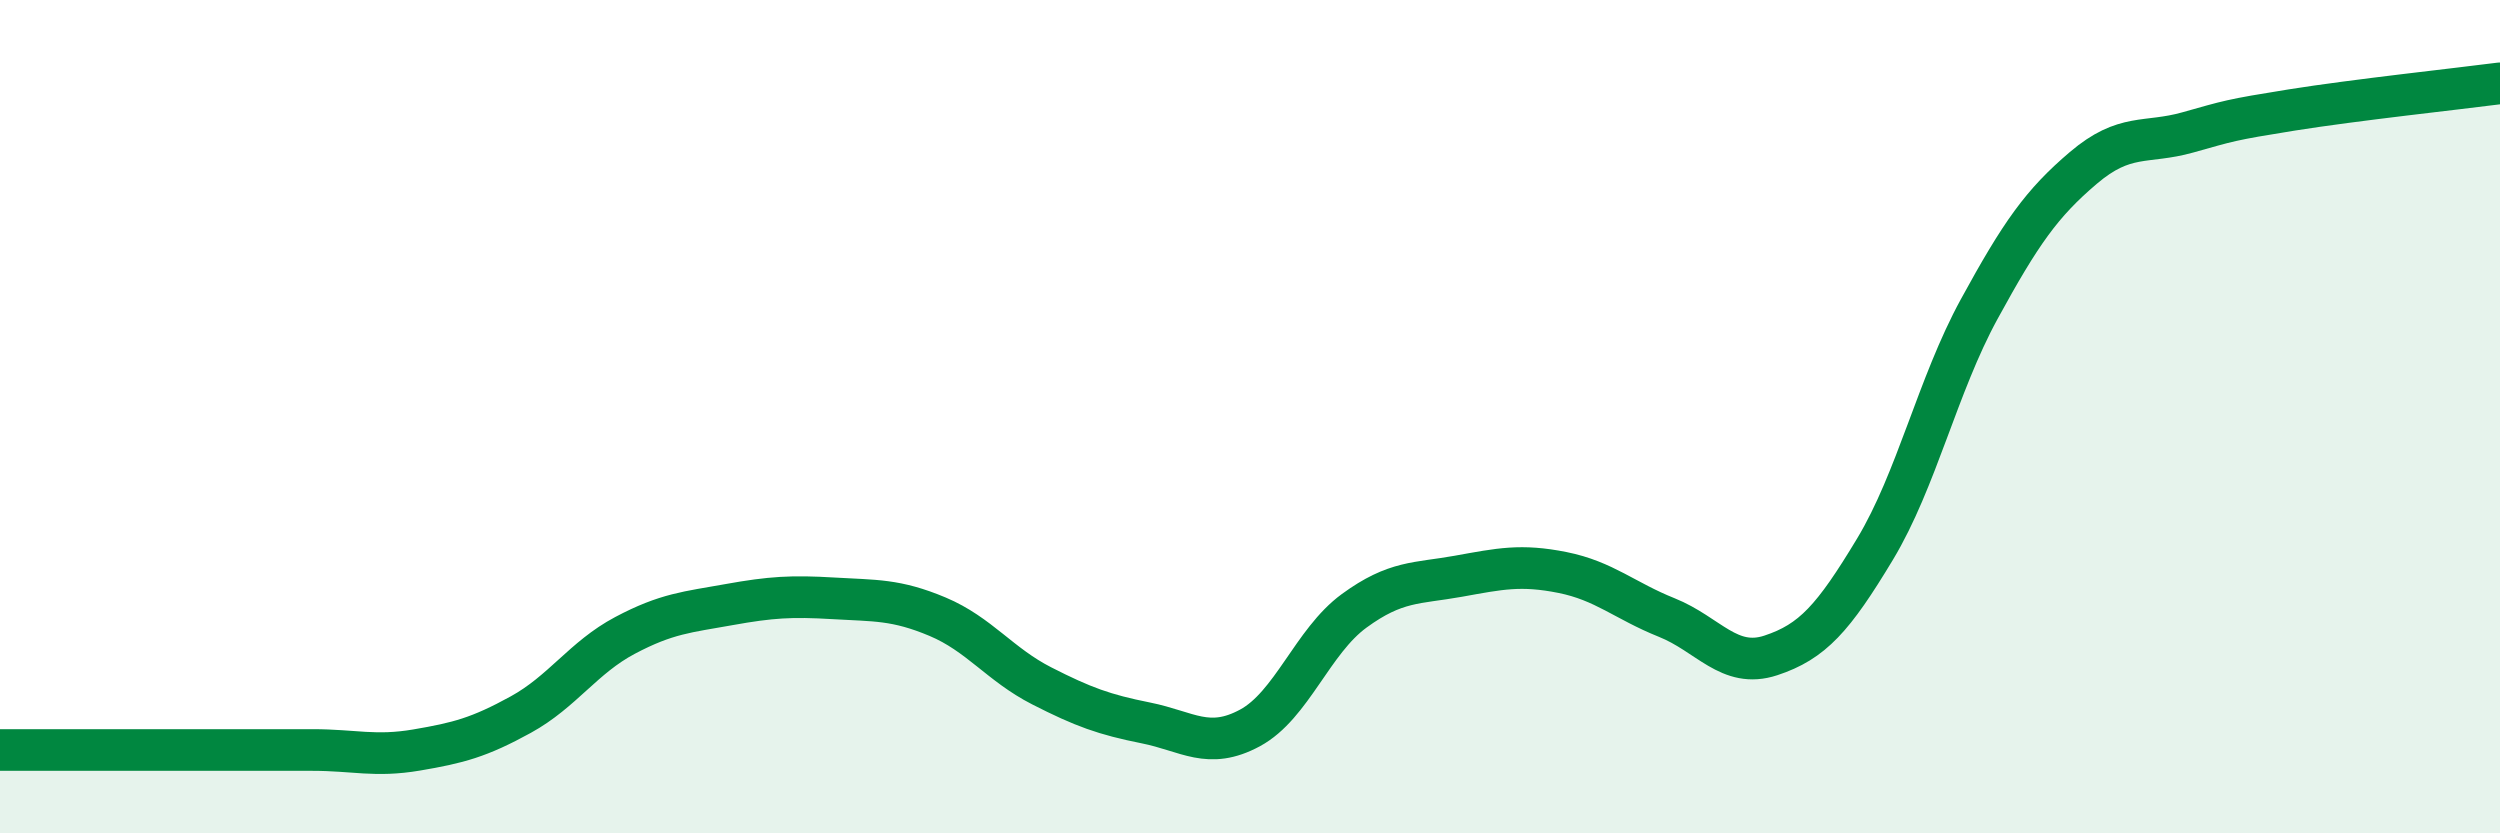 
    <svg width="60" height="20" viewBox="0 0 60 20" xmlns="http://www.w3.org/2000/svg">
      <path
        d="M 0,18 C 0.5,18 1.5,18 2.5,18 C 3.5,18 4,18 5,18 C 6,18 6.5,18 7.5,18 C 8.5,18 9,18.17 10,18 C 11,17.83 11.5,17.7 12.5,17.15 C 13.5,16.6 14,15.78 15,15.25 C 16,14.72 16.5,14.69 17.5,14.51 C 18.5,14.33 19,14.3 20,14.36 C 21,14.42 21.5,14.38 22.5,14.8 C 23.5,15.22 24,15.95 25,16.46 C 26,16.97 26.5,17.15 27.5,17.35 C 28.5,17.55 29,18.01 30,17.47 C 31,16.93 31.5,15.39 32.5,14.66 C 33.5,13.93 34,14.01 35,13.83 C 36,13.65 36.5,13.54 37.5,13.74 C 38.5,13.94 39,14.42 40,14.82 C 41,15.22 41.5,16.06 42.5,15.73 C 43.5,15.4 44,14.84 45,13.18 C 46,11.52 46.5,9.25 47.5,7.42 C 48.5,5.59 49,4.88 50,4.03 C 51,3.18 51.5,3.46 52.5,3.18 C 53.5,2.9 53.5,2.88 55,2.64 C 56.5,2.4 59,2.13 60,2L60 20L0 20Z"
        fill="#008740"
        opacity="0.1"
        stroke-linecap="round"
        stroke-linejoin="round"
      />
      <path
        d="M 0,18 C 0.5,18 1.5,18 2.5,18 C 3.5,18 4,18 5,18 C 6,18 6.5,18 7.5,18 C 8.5,18 9,18.17 10,18 C 11,17.83 11.5,17.7 12.5,17.15 C 13.5,16.6 14,15.78 15,15.25 C 16,14.72 16.5,14.69 17.5,14.51 C 18.5,14.33 19,14.3 20,14.36 C 21,14.42 21.5,14.38 22.5,14.8 C 23.5,15.22 24,15.95 25,16.46 C 26,16.97 26.5,17.15 27.5,17.35 C 28.5,17.55 29,18.01 30,17.47 C 31,16.93 31.5,15.39 32.5,14.66 C 33.5,13.93 34,14.01 35,13.83 C 36,13.65 36.5,13.54 37.5,13.74 C 38.5,13.94 39,14.42 40,14.82 C 41,15.22 41.5,16.06 42.5,15.73 C 43.5,15.4 44,14.84 45,13.18 C 46,11.52 46.5,9.25 47.5,7.42 C 48.5,5.59 49,4.88 50,4.03 C 51,3.18 51.5,3.46 52.5,3.18 C 53.5,2.9 53.5,2.88 55,2.64 C 56.5,2.4 59,2.13 60,2"
        stroke="#008740"
        stroke-width="1"
        fill="none"
        stroke-linecap="round"
        stroke-linejoin="round"
      />
    </svg>
  